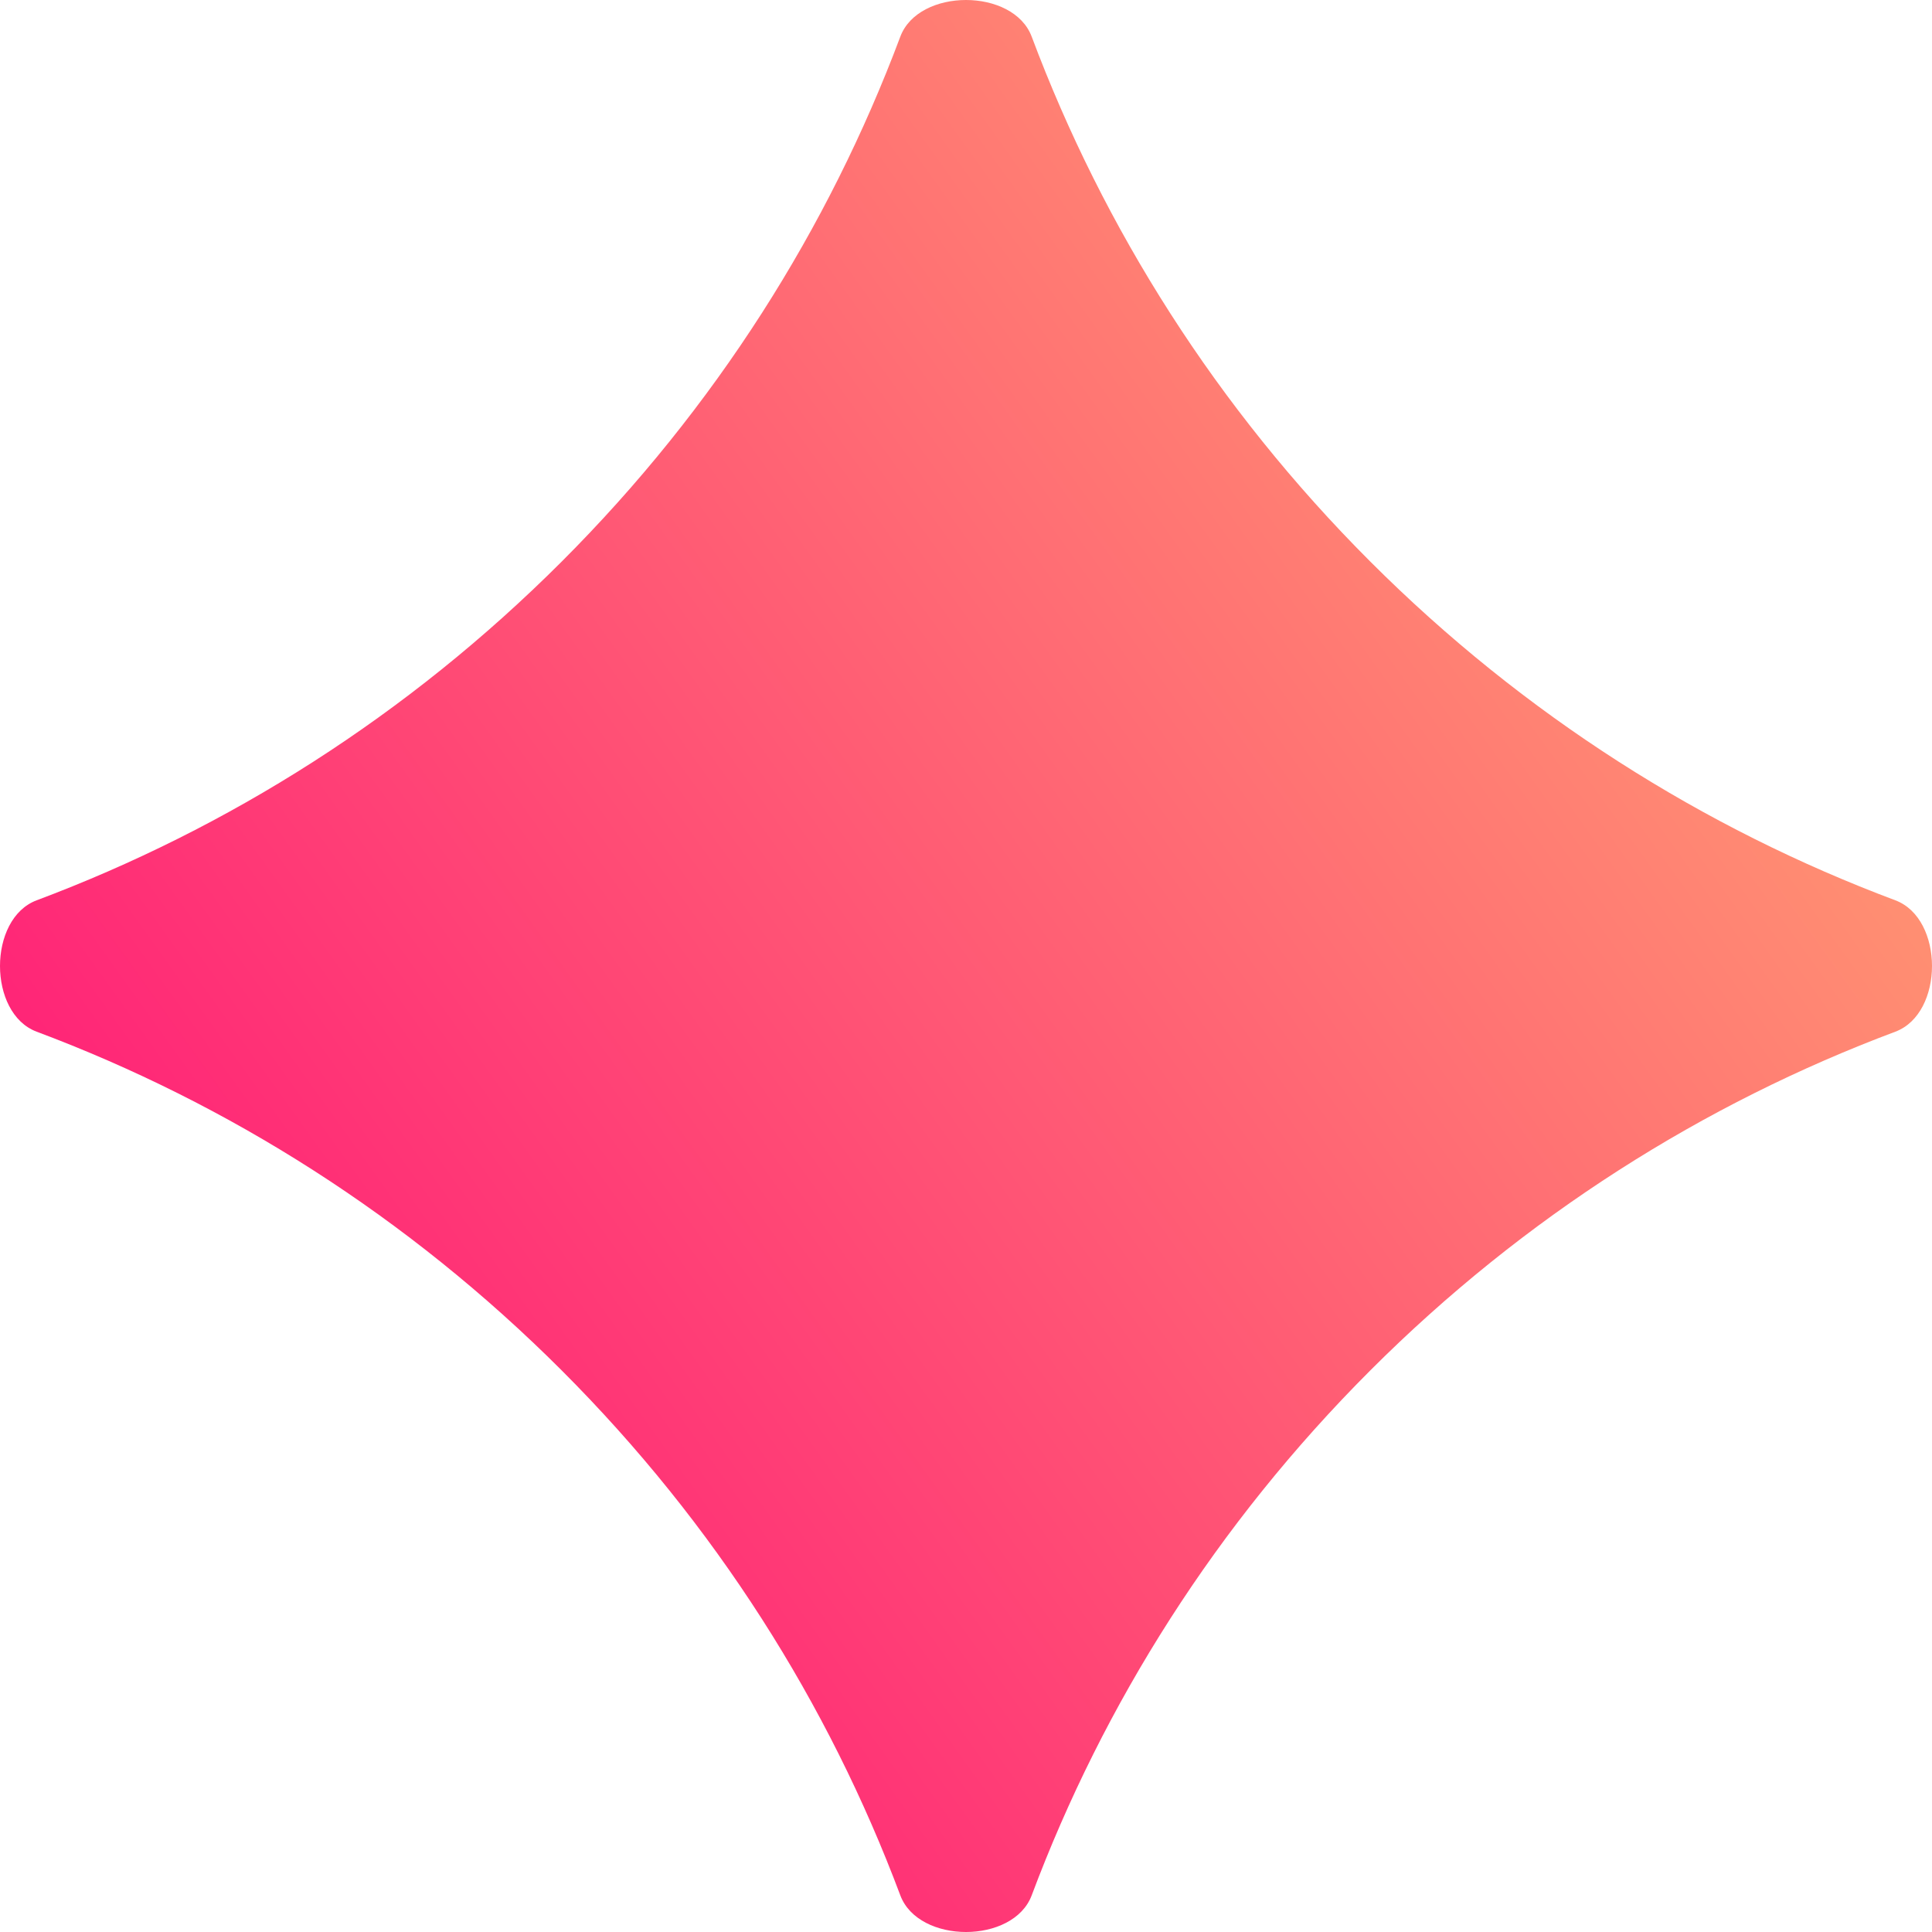 <?xml version="1.0" encoding="UTF-8"?> <svg xmlns="http://www.w3.org/2000/svg" width="68" height="68" viewBox="0 0 68 68" fill="none"> <path fill-rule="evenodd" clip-rule="evenodd" d="M19.768 48.232C14.348 42.812 8.028 38.838 1.29 36.312C-0.43 35.667 -0.43 32.333 1.29 31.688C8.028 29.162 14.348 25.188 19.768 19.768C25.188 14.348 29.162 8.028 31.688 1.29C32.333 -0.43 35.667 -0.43 36.312 1.29C38.838 8.028 42.812 14.348 48.232 19.768C53.653 25.188 59.972 29.162 66.71 31.688C68.43 32.333 68.43 35.667 66.71 36.312C59.972 38.838 53.653 42.812 48.232 48.232C42.812 53.653 38.838 59.972 36.312 66.71C35.667 68.43 32.333 68.43 31.688 66.71C29.162 59.972 25.188 53.653 19.768 48.232Z" fill="url(#paint0_linear_207_200)"></path> <defs> <linearGradient id="paint0_linear_207_200" x1="9.599" y1="51.452" x2="59.165" y2="15.911" gradientUnits="userSpaceOnUse"> <stop stop-color="#FF2277"></stop> <stop offset="1" stop-color="#FF9472"></stop> </linearGradient> </defs> </svg> 